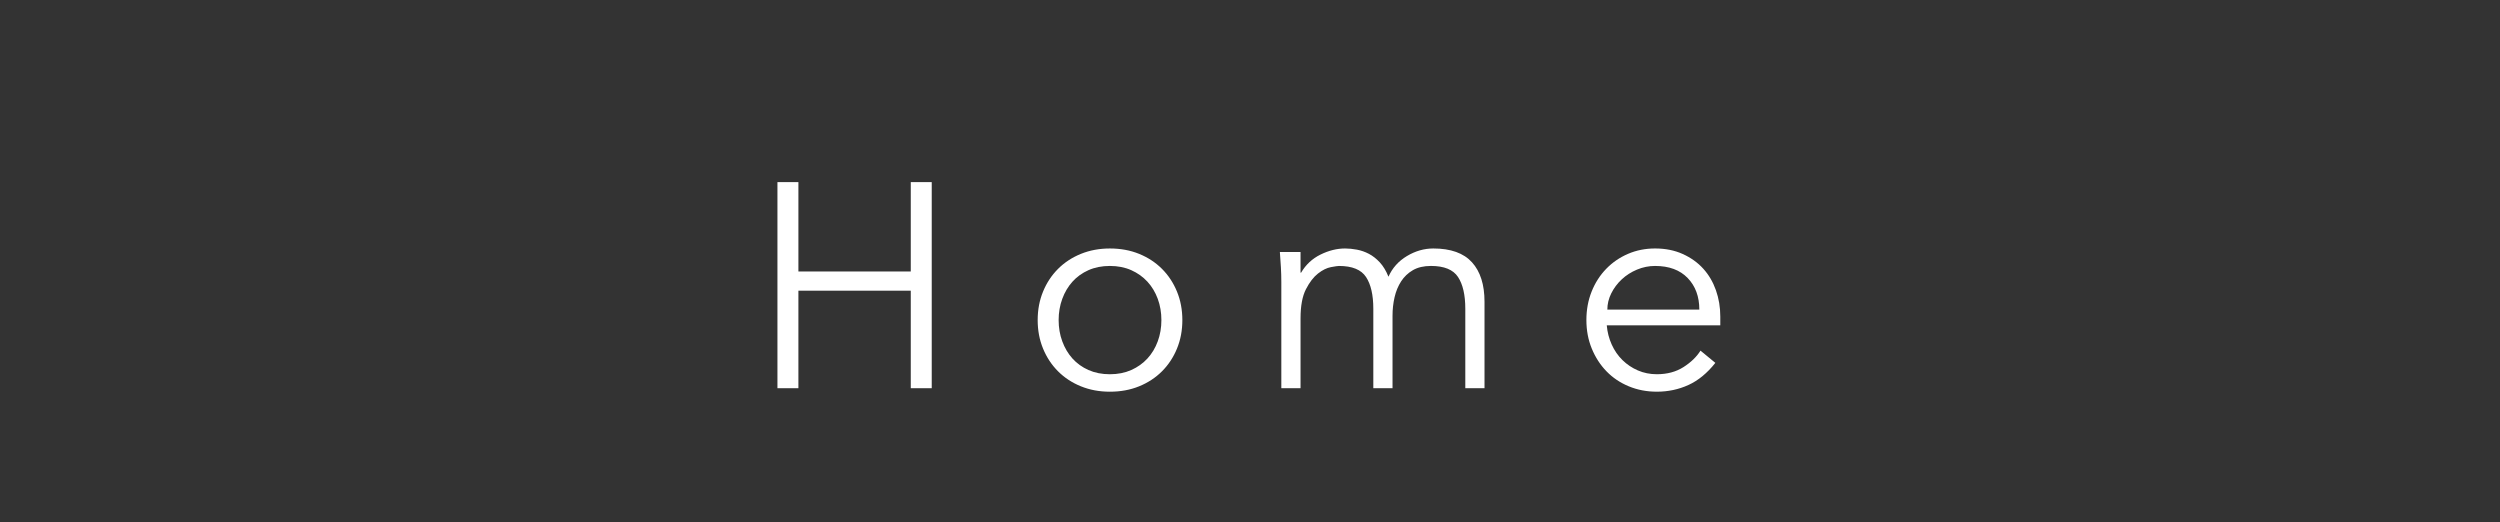<?xml version="1.0" encoding="utf-8"?>
<!-- Generator: Adobe Illustrator 17.0.0, SVG Export Plug-In . SVG Version: 6.00 Build 0)  -->
<!DOCTYPE svg PUBLIC "-//W3C//DTD SVG 1.1//EN" "http://www.w3.org/Graphics/SVG/1.1/DTD/svg11.dtd">
<svg version="1.1" id="レイヤー_1" xmlns="http://www.w3.org/2000/svg" xmlns:xlink="http://www.w3.org/1999/xlink" x="0px"
	 y="0px" width="292px" height="61px" viewBox="0 0 292 61" enable-background="new 0 0 292 61" xml:space="preserve">
<rect x="0" y="0" width="292" height="61" fill="#333333" stroke="none"/>
<g>
	<path fill="#FFFFFF" d="M90.806,21.271h2.448v10.438h13.124V21.271h2.448v24.072h-2.448V33.952H93.253v11.391h-2.448V21.271z"/>
	<path fill="#FFFFFF" d="M138.099,37.387c0,1.201-0.209,2.312-0.629,3.332c-0.419,1.02-1.003,1.903-1.751,2.651
		s-1.638,1.332-2.669,1.751c-1.032,0.42-2.17,0.63-3.417,0.63c-1.224,0-2.352-0.21-3.383-0.63c-1.032-0.419-1.921-1.003-2.669-1.751
		c-0.748-0.748-1.332-1.632-1.751-2.651c-0.42-1.021-0.629-2.131-0.629-3.332s0.209-2.313,0.629-3.332
		c0.419-1.021,1.003-1.904,1.751-2.652c0.748-0.748,1.637-1.331,2.669-1.751c1.031-0.419,2.159-0.629,3.383-0.629
		c1.247,0,2.385,0.21,3.417,0.629c1.031,0.42,1.921,1.003,2.669,1.751s1.332,1.632,1.751,2.652
		C137.889,35.074,138.099,36.186,138.099,37.387z M135.651,37.387c0-0.884-0.142-1.711-0.425-2.482
		c-0.284-0.771-0.686-1.438-1.207-2.006c-0.522-0.566-1.151-1.014-1.887-1.343c-0.737-0.328-1.57-0.493-2.499-0.493
		c-0.93,0-1.763,0.165-2.499,0.493c-0.737,0.329-1.36,0.776-1.87,1.343c-0.51,0.567-0.907,1.235-1.19,2.006
		c-0.284,0.771-0.425,1.599-0.425,2.482s0.141,1.712,0.425,2.481c0.283,0.771,0.68,1.44,1.19,2.007
		c0.51,0.566,1.133,1.015,1.87,1.343c0.736,0.328,1.569,0.493,2.499,0.493c0.929,0,1.762-0.165,2.499-0.493
		c0.736-0.328,1.365-0.776,1.887-1.343c0.521-0.566,0.923-1.235,1.207-2.007C135.509,39.099,135.651,38.271,135.651,37.387z"/>
	<path fill="#FFFFFF" d="M149.659,32.967c0-0.59-0.017-1.179-0.051-1.769c-0.034-0.589-0.074-1.178-0.119-1.768h2.414v2.414h0.068
		c0.544-0.93,1.297-1.632,2.261-2.108c0.963-0.476,1.921-0.714,2.873-0.714c0.43,0,0.889,0.046,1.377,0.136
		c0.487,0.091,0.958,0.255,1.411,0.493c0.453,0.238,0.878,0.573,1.275,1.003c0.396,0.431,0.731,0.986,1.003,1.666
		c0.453-1.02,1.173-1.824,2.159-2.414c0.986-0.589,2.011-0.884,3.077-0.884c2.04,0,3.547,0.539,4.522,1.615
		c0.975,1.077,1.462,2.612,1.462,4.606v10.099h-2.244v-9.282c0-1.609-0.284-2.845-0.85-3.706c-0.567-0.861-1.621-1.292-3.162-1.292
		c-0.839,0-1.542,0.165-2.108,0.493c-0.567,0.329-1.026,0.765-1.377,1.309c-0.352,0.544-0.606,1.162-0.765,1.854
		s-0.238,1.411-0.238,2.159v8.466h-2.244v-9.282c0-1.609-0.284-2.845-0.85-3.706s-1.621-1.292-3.162-1.292
		c-0.136,0-0.448,0.046-0.935,0.136c-0.488,0.091-0.992,0.34-1.513,0.748c-0.521,0.408-0.992,1.021-1.411,1.836
		c-0.419,0.816-0.629,1.95-0.629,3.4v8.16h-2.244V32.967z"/>
	<path fill="#FFFFFF" d="M187.67,37.998c0.068,0.794,0.26,1.542,0.578,2.244c0.317,0.703,0.736,1.31,1.258,1.819
		c0.521,0.51,1.122,0.913,1.802,1.207c0.68,0.295,1.417,0.442,2.21,0.442c1.201,0,2.238-0.277,3.111-0.833
		c0.872-0.556,1.535-1.195,1.989-1.922l1.734,1.429c-0.952,1.201-2,2.063-3.145,2.584c-1.145,0.521-2.375,0.782-3.689,0.782
		c-1.179,0-2.272-0.21-3.281-0.63c-1.009-0.419-1.876-1.003-2.601-1.751c-0.726-0.748-1.298-1.632-1.717-2.651
		c-0.42-1.021-0.629-2.131-0.629-3.332s0.204-2.313,0.612-3.332c0.408-1.021,0.974-1.904,1.7-2.652
		c0.725-0.748,1.575-1.331,2.55-1.751c0.974-0.419,2.028-0.629,3.162-0.629c1.201,0,2.278,0.216,3.23,0.646
		c0.952,0.431,1.751,1.003,2.397,1.717s1.139,1.553,1.479,2.516c0.34,0.964,0.51,1.989,0.51,3.077v1.02H187.67z M198.482,36.162
		c0-1.518-0.454-2.748-1.36-3.688c-0.907-0.94-2.176-1.411-3.808-1.411c-0.726,0-1.428,0.142-2.108,0.425
		c-0.68,0.284-1.275,0.663-1.785,1.14c-0.51,0.476-0.918,1.02-1.224,1.632c-0.306,0.611-0.459,1.247-0.459,1.903H198.482z"/>
</g>
</svg>
